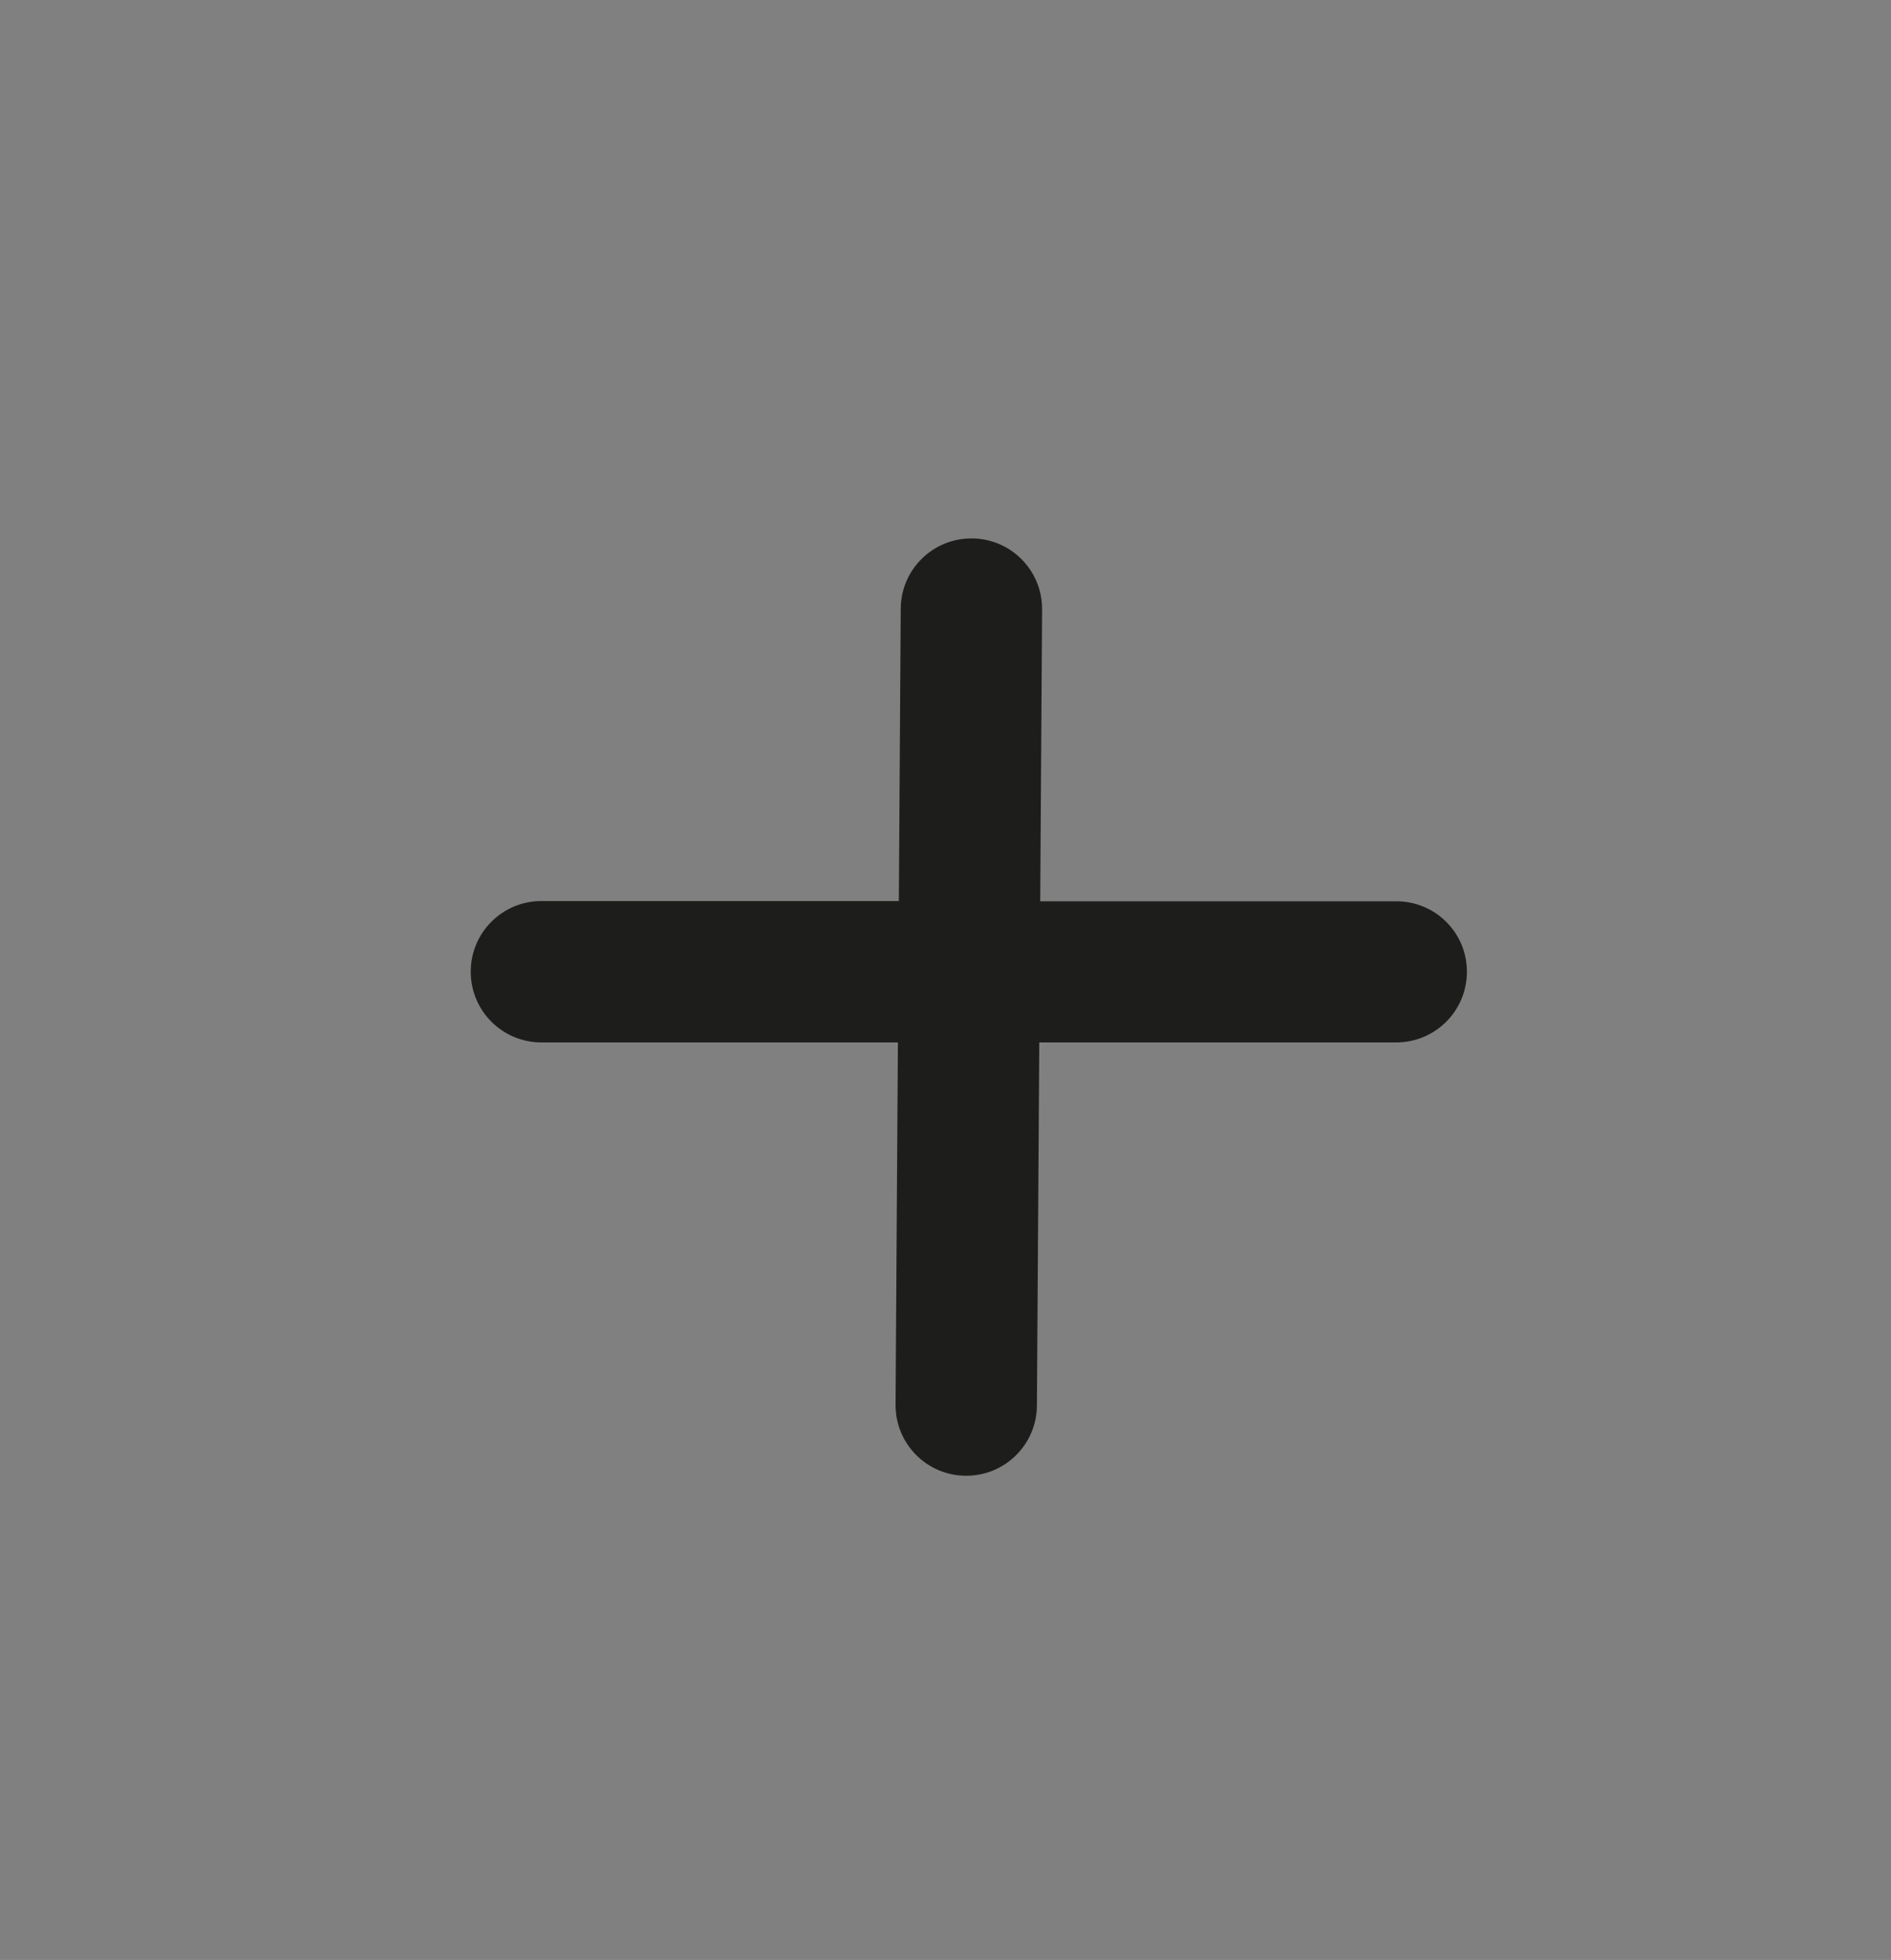 <?xml version="1.0" encoding="utf-8"?>
<!-- Generator: Adobe Illustrator 26.0.3, SVG Export Plug-In . SVG Version: 6.00 Build 0)  -->
<svg version="1.1" id="Ebene_1" xmlns="http://www.w3.org/2000/svg" xmlns:xlink="http://www.w3.org/1999/xlink" x="0px" y="0px"
	 viewBox="0 0 80.26 83.18" style="enable-background:new 0 0 80.26 83.18;" xml:space="preserve">
<rect x="0" y="0" width="80.26" height="83.18" fill="#808080" stroke="none"/>
<style type="text/css">
	.st0{fill:none;}
	.st1{fill:#FFFFFF;}
	.st2{fill:#1D1D1B;}
</style>
<g>
	<path class="st0" d="M46.28-148.8c-6.67,0-13.33,0.02-20-0.01C32.95-148.77,39.62-148.8,46.28-148.8c4.44,0,8.88-0.04,13.31-0.02
		C55.16-148.84,50.72-148.8,46.28-148.8z"/>
	<path class="st1" d="M200.91-254.45c-13.42-2.56-26.95-3.12-40.55-1.96c-13.35,1.14-25.72,5.18-36.8,12.87
		c-12.51,8.68-22.42,19.82-30.74,32.46c-1.02,1.55-2.05,2.22-3.99,2.2c-11.58-0.11-23.17-0.04-34.75-0.06
		c-8.73-0.01-14.94,4.14-18.81,11.73c-5.89,11.57-11.55,23.25-17.31,34.89c-3.37,6.8,0.73,13.48,8.32,13.52
		c6.67,0.03,13.33,0.01,20,0.01c4.44,0,8.88-0.04,13.31-0.02c1.48,0.01,2.96,0.02,4.44,0.05c2.74,0.05,5.52,0.2,8.19,0.76
		c16.95,3.6,28.33,17.71,28.48,35.31c0.1,12.75,0,25.5,0.03,38.25c0.02,7.62,6.69,11.78,13.45,8.43
		c11.93-5.91,23.9-11.75,35.78-17.76c7.09-3.59,10.75-9.6,10.85-17.49c0.16-12,0.08-24,0-36c-0.01-1.62,0.6-2.47,1.82-3.45
		c7.32-5.89,14.95-11.48,21.7-17.98c10.91-10.52,18.78-23.06,22.09-38.13c3.82-17.38,2.88-34.75-0.06-52.11
		C205.74-252.59,204.53-253.76,200.91-254.45z M67.67-163.04c-0.73,1.51-1.53,2.18-3.33,2.16c-10.99-0.1-21.99-0.05-33.44-0.05
		c0.54-1.14,0.91-1.96,1.31-2.75c4.87-9.66,9.78-19.3,14.62-28.97c1.28-2.56,3.3-4.07,6.07-4.1c10.24-0.1,20.48-0.04,31.06-0.04
		c-0.33,0.84-0.54,1.51-0.84,2.13C77.95-184.13,72.77-173.6,67.67-163.04z M145.27-95.31c-10.44,5.36-20.92,10.61-31.39,15.9
		c-0.21,0.11-0.46,0.12-0.87,0.22c0-11.85,0-23.62,0-35.49c11.73-5.74,23.51-11.51,35.55-17.4c0.07,0.59,0.15,0.95,0.15,1.32
		c0.01,9.75,0.01,19.49,0,29.24C148.71-98.83,147.69-96.56,145.27-95.31z M192.53-193.04c-4.42,13.1-12.79,23.4-23.28,32.13
		c-9.9,8.24-20.71,15.08-32.24,20.81c-8.71,4.33-17.4,8.71-26.32,13.19C105.45-142.8,95-153.38,79.24-158.6
		c-0.04-0.18-0.15-0.37-0.09-0.48c5.65-11.22,11.29-22.44,16.98-33.64c5.16-10.16,11.61-19.52,19.24-27.9
		c12.7-13.94,28.44-22.56,47.5-23.62c9.69-0.54,19.45,0.26,29.18,0.49c0.98,0.02,1.95,0.34,3.21,0.57
		C197.22-226.16,198.06-209.42,192.53-193.04z"/>
	<path class="st1" d="M46.38-135.63c-11.41,3.66-18.65,11.86-23.37,22.47c-4.37,9.81-5.66,20.32-6.13,30.92
		c-0.26,5.71-0.05,11.45-0.05,17.39c5.4,0,10.48,0.18,15.55-0.04c9.51-0.41,18.88-1.76,27.93-4.89c10.46-3.62,19.37-9.13,24.7-19.35
		c6.3-12.08,4.77-25.62-4.33-36.59C72.91-135.11,58.24-139.44,46.38-135.63z M70.53-89.48c-2.09,2.19-4.65,4.1-7.32,5.54
		c-10.64,5.73-22.34,6.48-34.39,7.03c0.29-12.34,1.77-24.01,7.1-34.86c4.95-10.07,14.81-14.85,24.96-12.32
		C76.22-120.26,81.62-101.12,70.53-89.48z"/>
	<path class="st1" d="M154.88-223.93c-11.71-0.03-21.16,9.36-21.16,21.03c-0.01,11.68,9.41,21.11,21.09,21.1
		c11.67-0.01,21.06-9.45,21.04-21.15C175.82-214.5,166.42-223.9,154.88-223.93z M154.72-193.94c-4.89-0.03-8.86-4.03-8.87-8.92
		c0-4.89,3.97-8.89,8.86-8.93c4.99-0.04,9.06,4.06,8.99,9.04C163.64-197.86,159.61-193.91,154.72-193.94z"/>
</g>
<g>
	<path class="st2" d="M204.97,66.56c-0.52,0-1.04-0.16-1.48-0.48c-0.71-0.52-17.35-12.75-22.34-20.57
		c-2.88-4.52-2.88-10.83-0.01-16.07c2.63-4.8,7.13-7.66,12.04-7.66c5.7,0,9.51,2.83,11.78,5.81c2.27-2.98,6.08-5.81,11.78-5.81
		c4.91,0,9.41,2.86,12.04,7.66c2.88,5.24,2.87,11.55-0.01,16.07c-4.98,7.82-21.63,20.05-22.34,20.57
		C206.01,66.4,205.49,66.56,204.97,66.56z M193.19,26.78c-3.1,0-5.89,1.85-7.66,5.07c-2.01,3.67-2.07,7.98-0.16,10.98
		c3.68,5.78,15.44,14.96,19.6,18.11c4.16-3.15,15.92-12.34,19.6-18.11c1.92-3,1.85-7.31-0.16-10.98c-1.77-3.22-4.56-5.07-7.66-5.07
		c-7.23,0-9.3,6.54-9.38,6.82c-0.32,1.05-1.29,1.78-2.4,1.78c0,0-0.01,0-0.02,0c-1.11-0.01-2.08-0.73-2.39-1.8
		C202.49,33.31,200.43,26.78,193.19,26.78z"/>
</g>
<path class="st2" d="M59.26,38.25H44.15l0.08-12.38c0.01-1.66-1.32-3.01-2.98-3.02c-0.01,0-0.01,0-0.02,0c-1.65,0-2.99,1.33-3,2.98
	l-0.08,12.41H22.98c-1.66,0-3,1.34-3,3s1.34,3,3,3h15.13l-0.1,15.37c-0.01,1.66,1.32,3.01,2.98,3.02c0.01,0,0.01,0,0.02,0
	c1.65,0,2.99-1.33,3-2.98l0.1-15.41h15.15c1.66,0,3-1.34,3-3S60.92,38.25,59.26,38.25z"/>
<path class="st2" d="M150.73,15.71c-0.8-1.13-2.36-1.39-3.49-0.59l-16.23,11.52v-3.94c2.62-0.57,4.37-1.82,5.46-2.92
	c1.91-1.92,2.97-4.5,2.97-7.27c0-5.22-3.94-10.5-11.46-10.5c-4.36,0-7.02,1.76-8.49,3.24c-1.91,1.92-2.97,4.5-2.97,7.27
	c0,4.74,3.26,9.52,9.49,10.36v3.57L111.96,15.2c-1.08-0.86-2.65-0.69-3.51,0.39c-0.86,1.08-0.69,2.65,0.39,3.51l15.61,12.48
	c0.46,0.37,1.01,0.55,1.56,0.55c0,0,0,0,0,0v8.58l-9.33,25.22c-0.48,1.29,0.18,2.73,1.48,3.21c0.29,0.11,0.58,0.16,0.87,0.16
	c1.02,0,1.97-0.62,2.34-1.63l7.59-20.53l11.08,20.02c0.46,0.82,1.31,1.29,2.19,1.29c0.41,0,0.83-0.1,1.21-0.31
	c1.21-0.67,1.64-2.19,0.98-3.4l-13.41-24.22V32.2c0,0,0,0,0,0c0.5,0,1.01-0.15,1.45-0.46l17.68-12.55
	C151.26,18.39,151.53,16.83,150.73,15.71z M121.53,12.51c0-2.74,2-5.5,6.46-5.5c4.46,0,6.46,2.76,6.46,5.5
	c0,1.43-0.54,2.76-1.51,3.74c-1.15,1.15-2.86,1.76-4.95,1.76C123.53,18.01,121.53,15.25,121.53,12.51z"/>
</svg>

